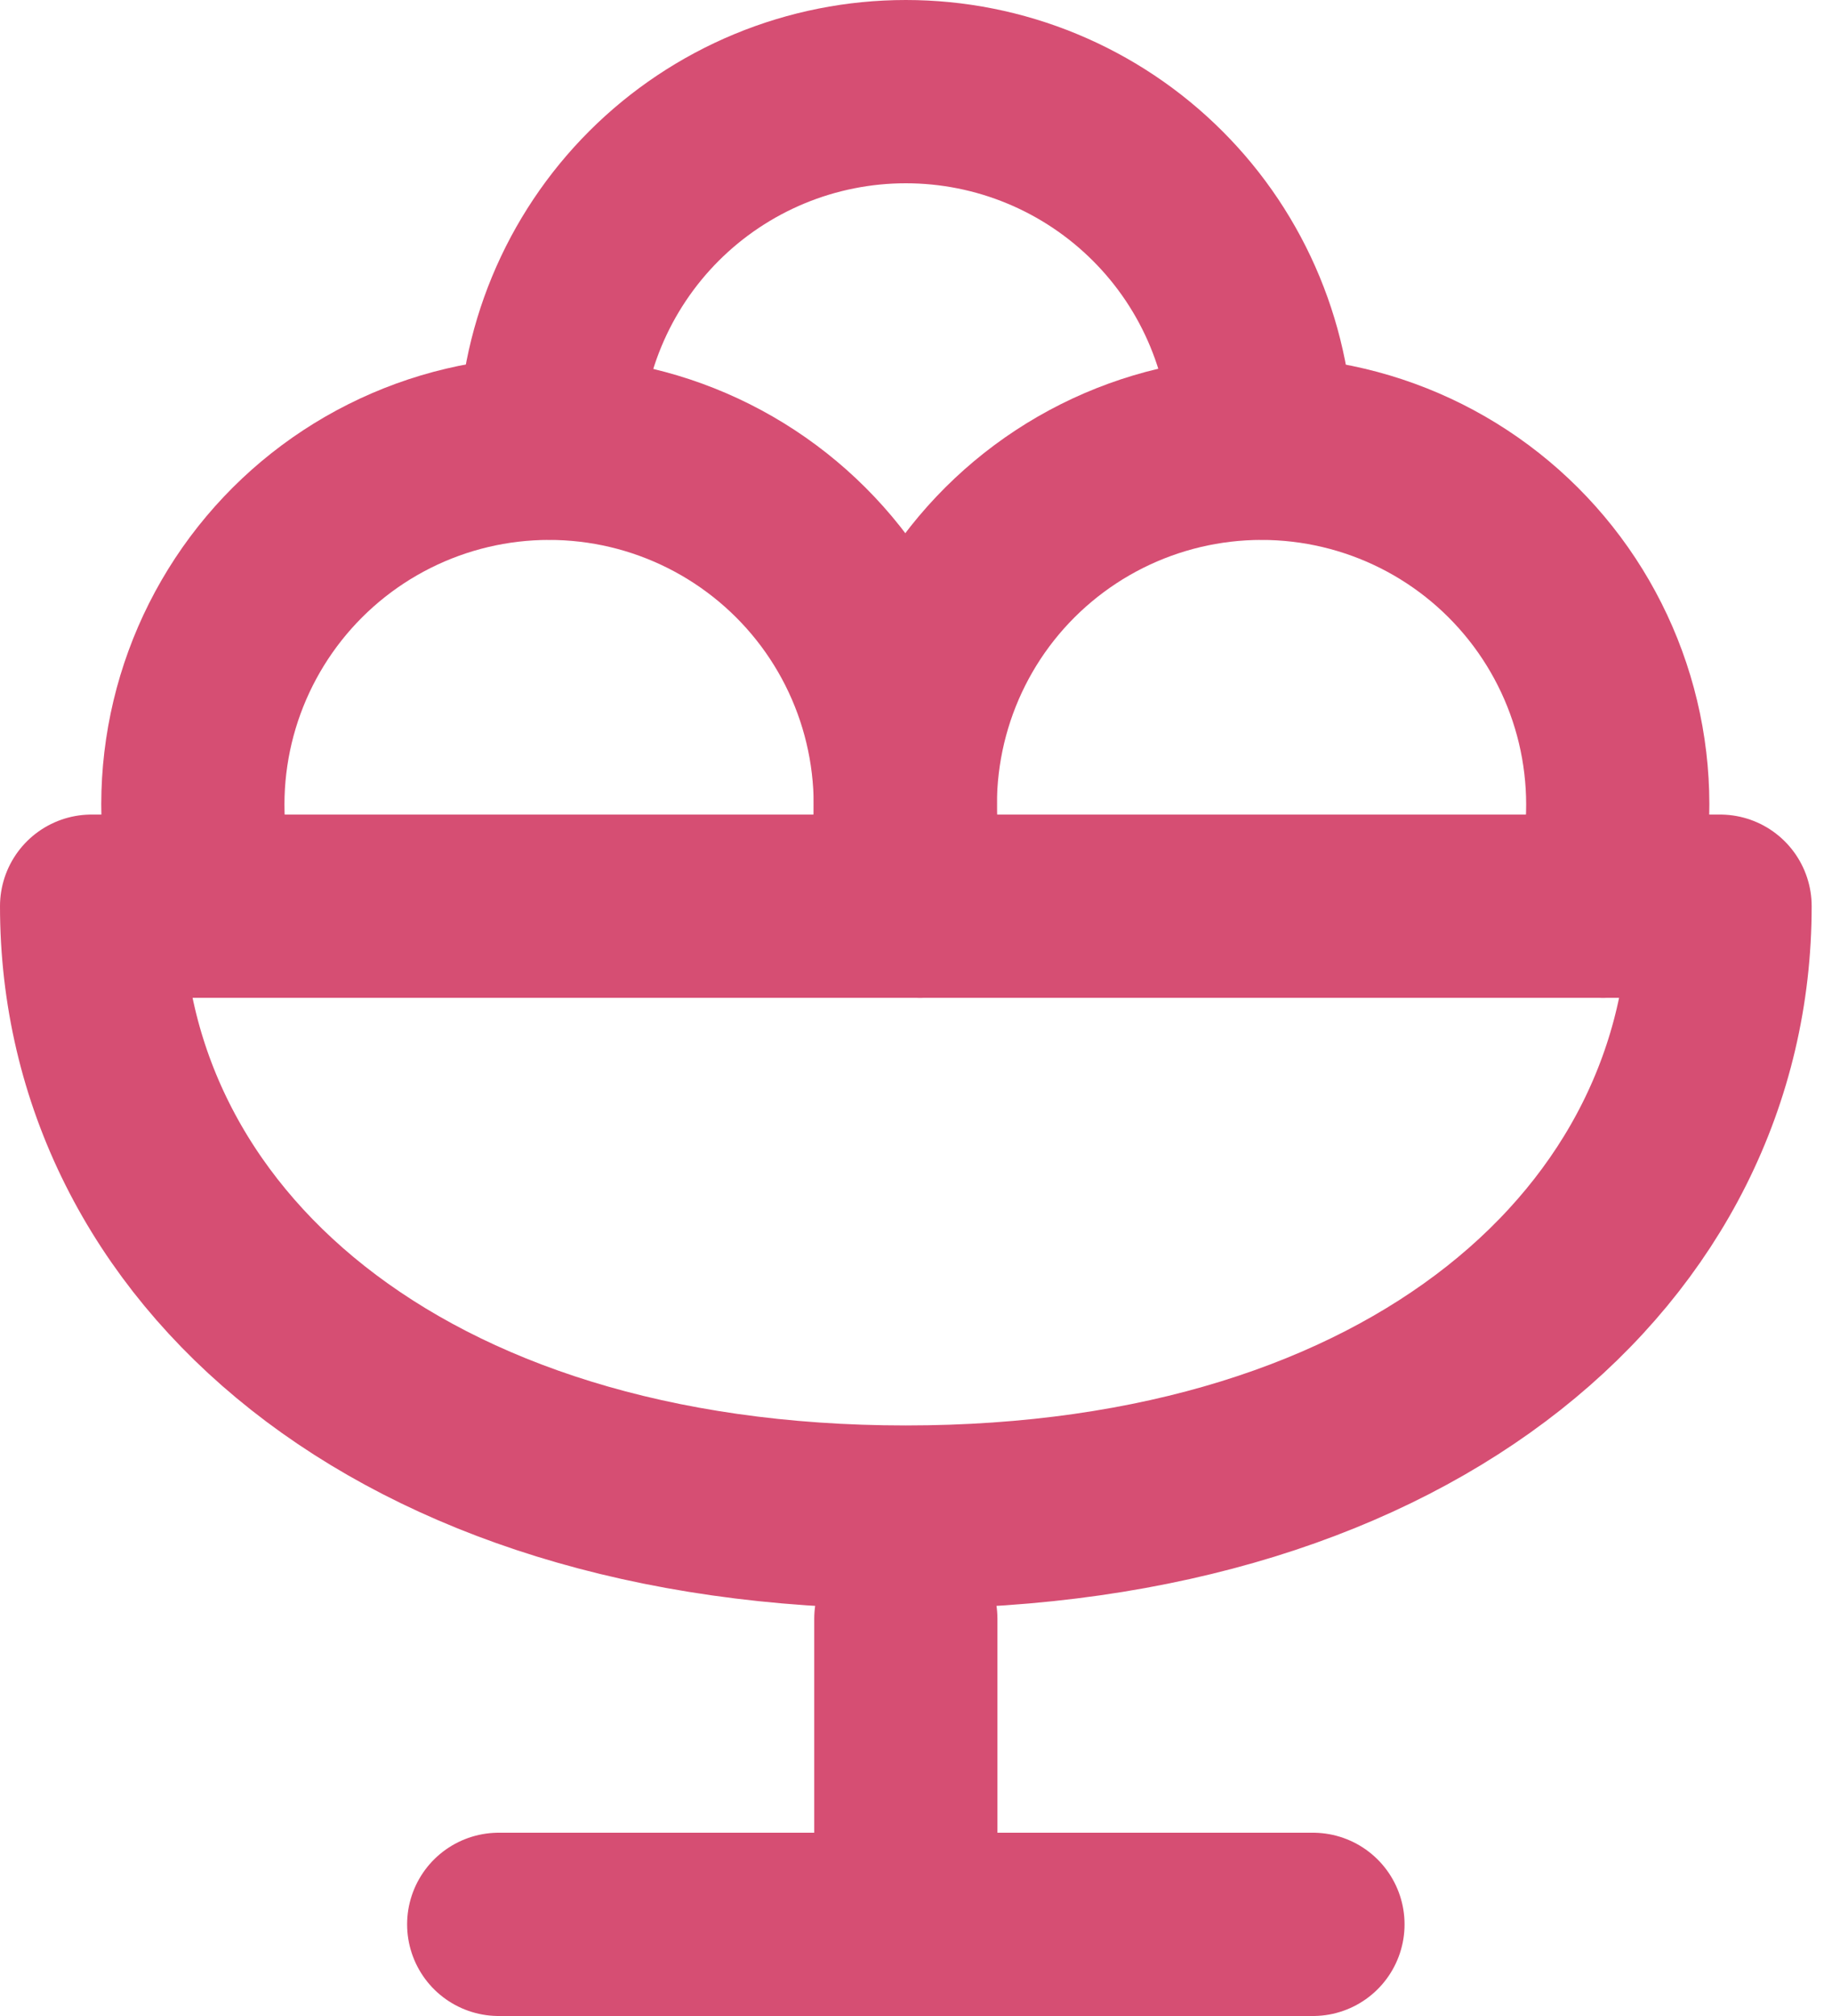 <?xml version="1.0" encoding="UTF-8"?> <svg xmlns="http://www.w3.org/2000/svg" width="40" height="44" viewBox="0 0 40 44" fill="none"> <path d="M10.889 42H28.667M19.778 35.333V42M4.533 19.778C4.188 18.617 4.119 17.392 4.331 16.2C4.543 15.008 5.031 13.882 5.755 12.911C6.479 11.941 7.419 11.153 8.502 10.61C9.584 10.067 10.778 9.784 11.989 9.784C13.2 9.784 14.394 10.067 15.476 10.61C16.558 11.153 17.499 11.941 18.223 12.911C18.947 13.882 19.434 15.008 19.646 16.2C19.858 17.392 19.789 18.617 19.444 19.778M19.778 33.111C30.889 33.111 37.556 27.133 37.556 19.778H2C2 27.133 8.667 33.111 19.778 33.111Z" stroke="#D64E73" stroke-width="4" stroke-linecap="round" stroke-linejoin="round"></path> <path d="M20.089 19.778C19.744 18.617 19.675 17.392 19.887 16.2C20.099 15.008 20.586 13.882 21.31 12.911C22.034 11.941 22.975 11.153 24.057 10.61C25.14 10.067 26.334 9.784 27.544 9.784C28.755 9.784 29.949 10.067 31.032 10.61C32.114 11.153 33.054 11.941 33.778 12.911C34.502 13.882 34.99 15.008 35.202 16.2C35.414 17.392 35.345 18.617 35 19.778" stroke="#D64E73" stroke-width="4" stroke-linecap="round" stroke-linejoin="round"></path> <path d="M27.556 9.778C27.556 8.756 27.354 7.745 26.963 6.801C26.573 5.858 26 5 25.277 4.278C24.555 3.556 23.698 2.983 22.754 2.592C21.811 2.201 20.799 2 19.778 2C18.756 2 17.745 2.201 16.801 2.592C15.858 2.983 15 3.556 14.278 4.278C13.556 5 12.983 5.858 12.592 6.801C12.201 7.745 12 8.756 12 9.778" stroke="#D64E73" stroke-width="4" stroke-linecap="round" stroke-linejoin="round"></path> </svg> 